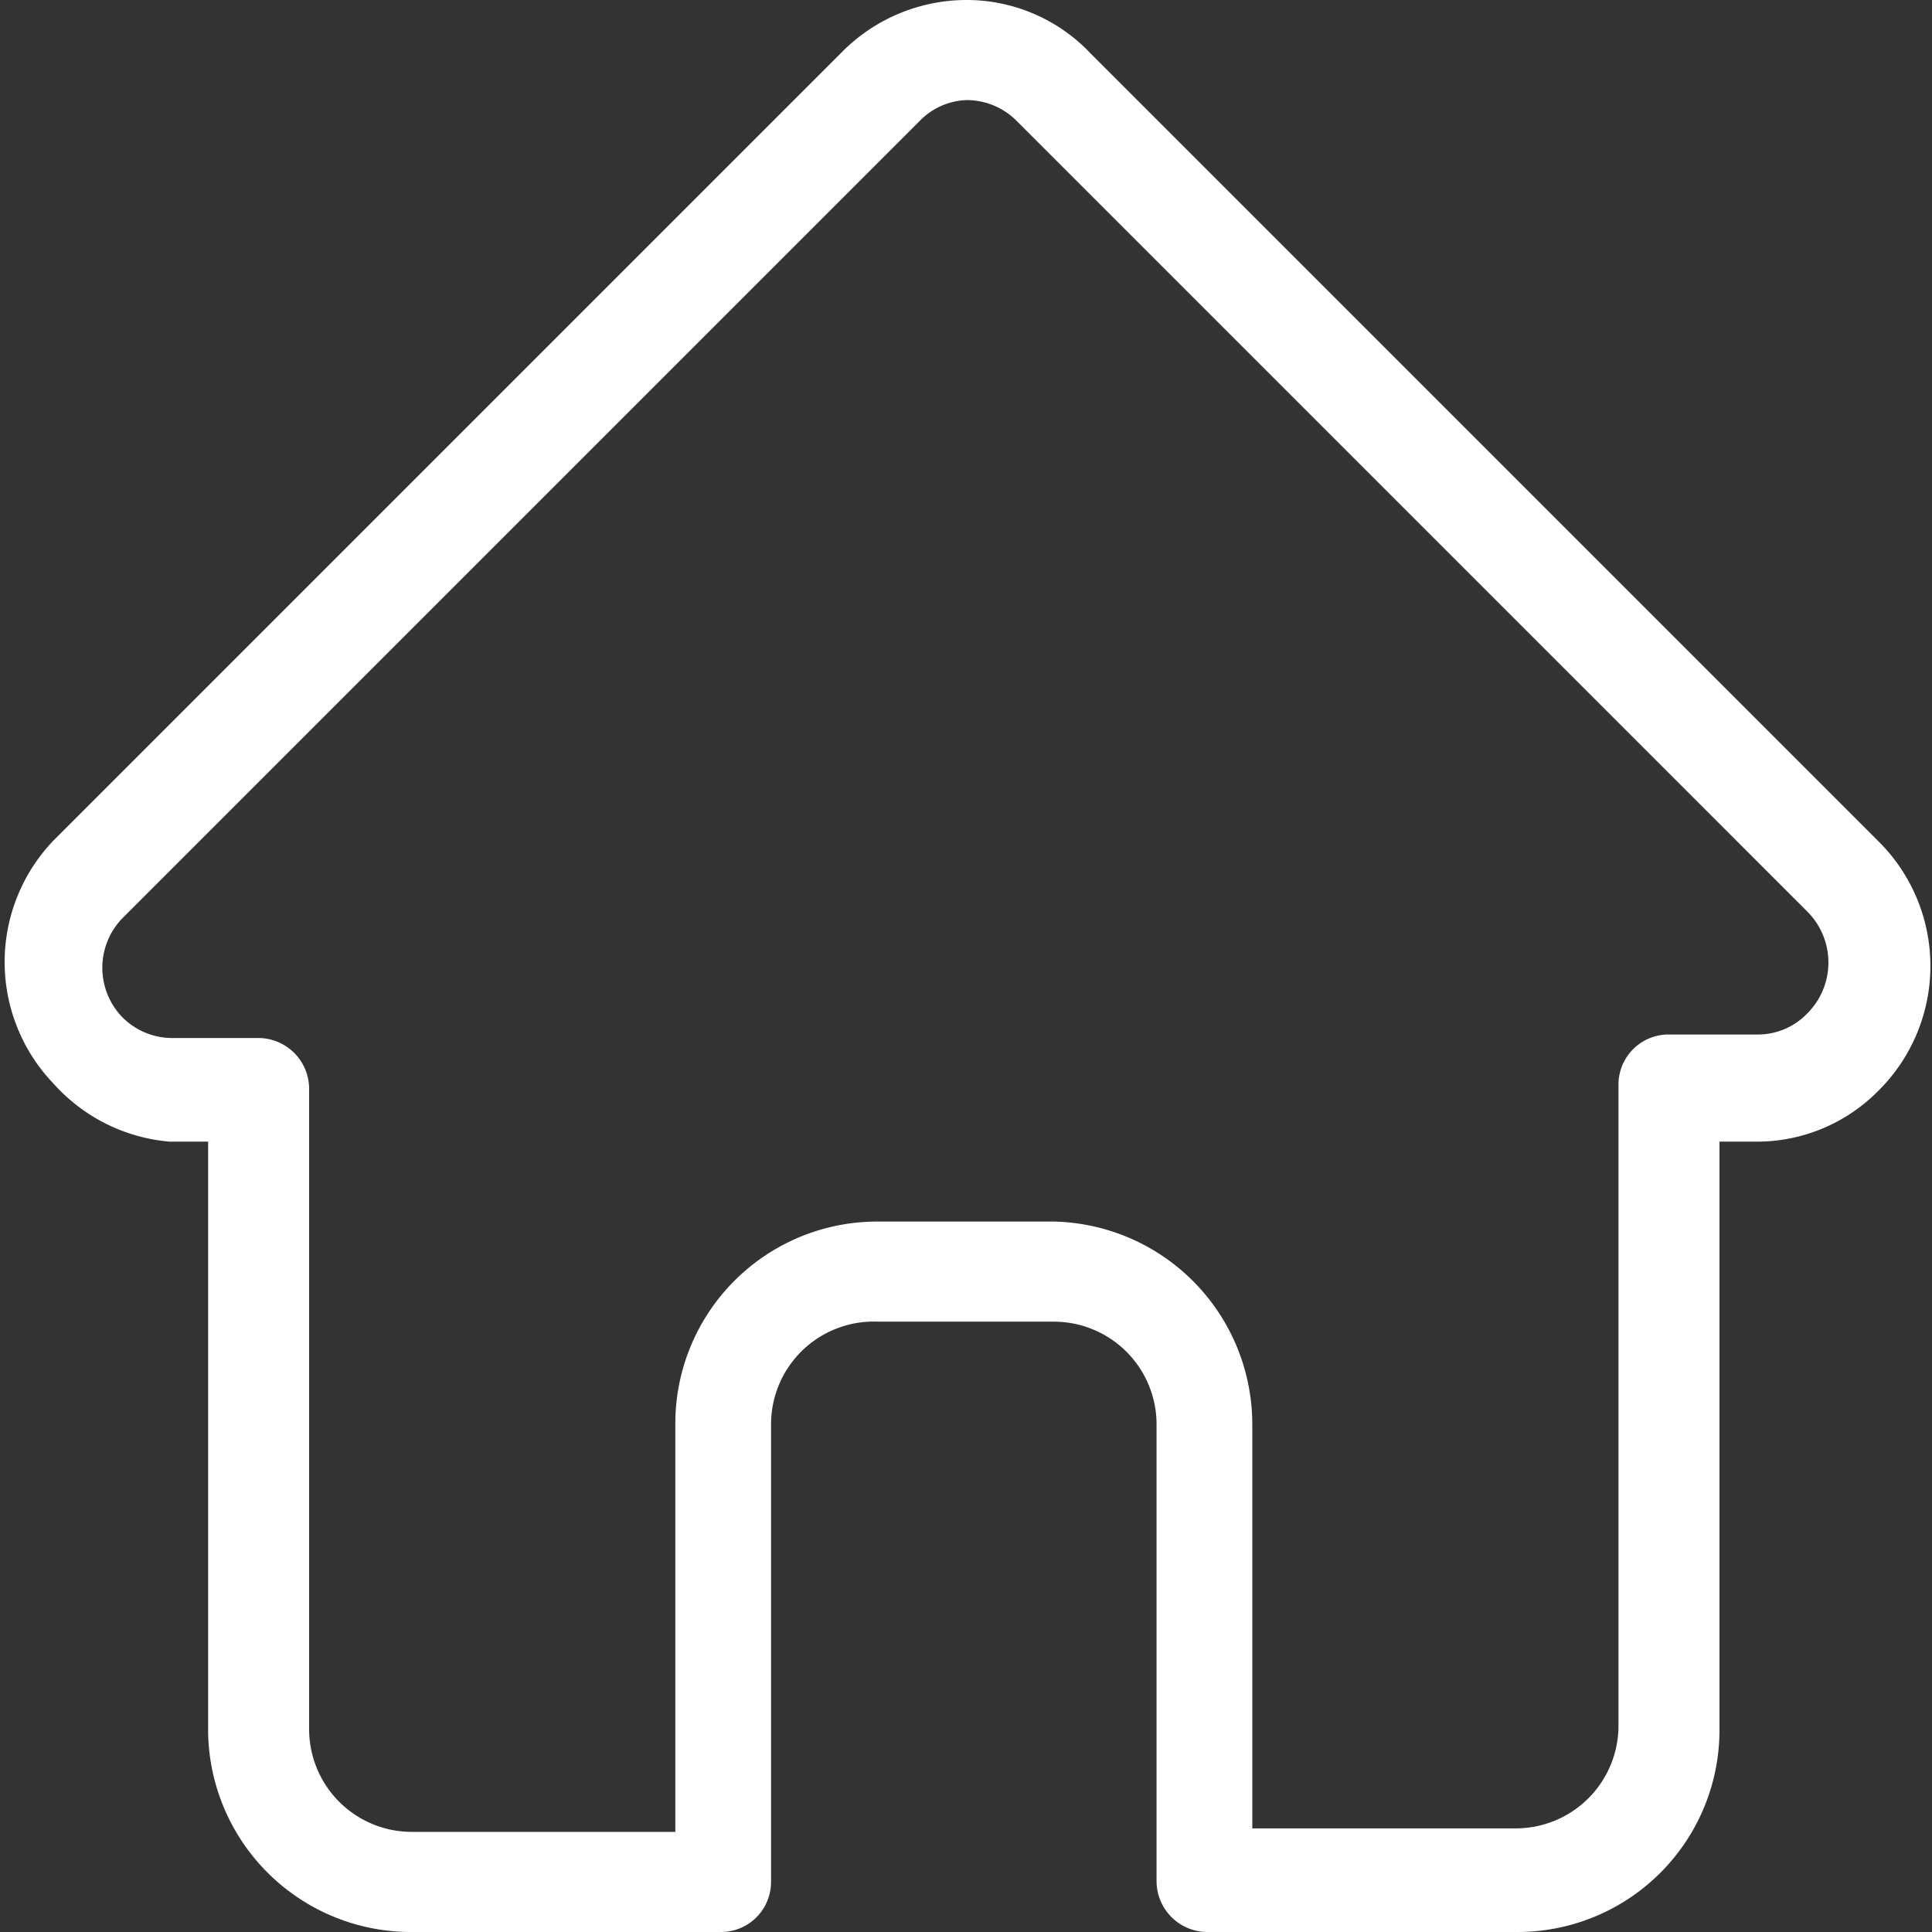 <svg xmlns="http://www.w3.org/2000/svg" width="22" height="22" viewBox="0 0 22 22">
<rect x="0" y="0" width="22" height="22" fill="#333333" stroke="none"/>
<defs>
  <style>
    .cls-1 {
      fill: #fff;
    }
  </style>
</defs>
<path class="cls-1" d="M21.42,9.61l-9-9A1.94,1.94,0,0,0,11,0,2,2,0,0,0,9.61.57l-9,9a2,2,0,0,0,0,2.77A2,2,0,0,0,1.93,13h.44v6.73A2.31,2.31,0,0,0,4.68,22H8.22a.57.57,0,0,0,.56-.57V16.22A1.17,1.17,0,0,1,10,15.05H12a1.17,1.17,0,0,1,1.17,1.17v5.21a.58.58,0,0,0,.57.57h3.54a2.3,2.3,0,0,0,2.3-2.31V13H20a1.94,1.94,0,0,0,1.38-.57A2,2,0,0,0,21.42,9.61ZM12,13.91H10a2.3,2.3,0,0,0-2.31,2.31v4.64h-3a1.17,1.17,0,0,1-1.17-1.17v-7.3a.58.58,0,0,0-.57-.57h-1a.8.8,0,0,1-.56-.24.81.81,0,0,1,0-1.12l9.08-9.08A.78.78,0,0,1,11,1.14a.8.8,0,0,1,.58.24l9,9a.82.82,0,0,1,0,1.16.78.78,0,0,1-.58.24h-1a.57.57,0,0,0-.57.57v7.3a1.17,1.17,0,0,1-1.17,1.17h-3V16.22A2.31,2.31,0,0,0,12,13.91Z"/>
</svg>
